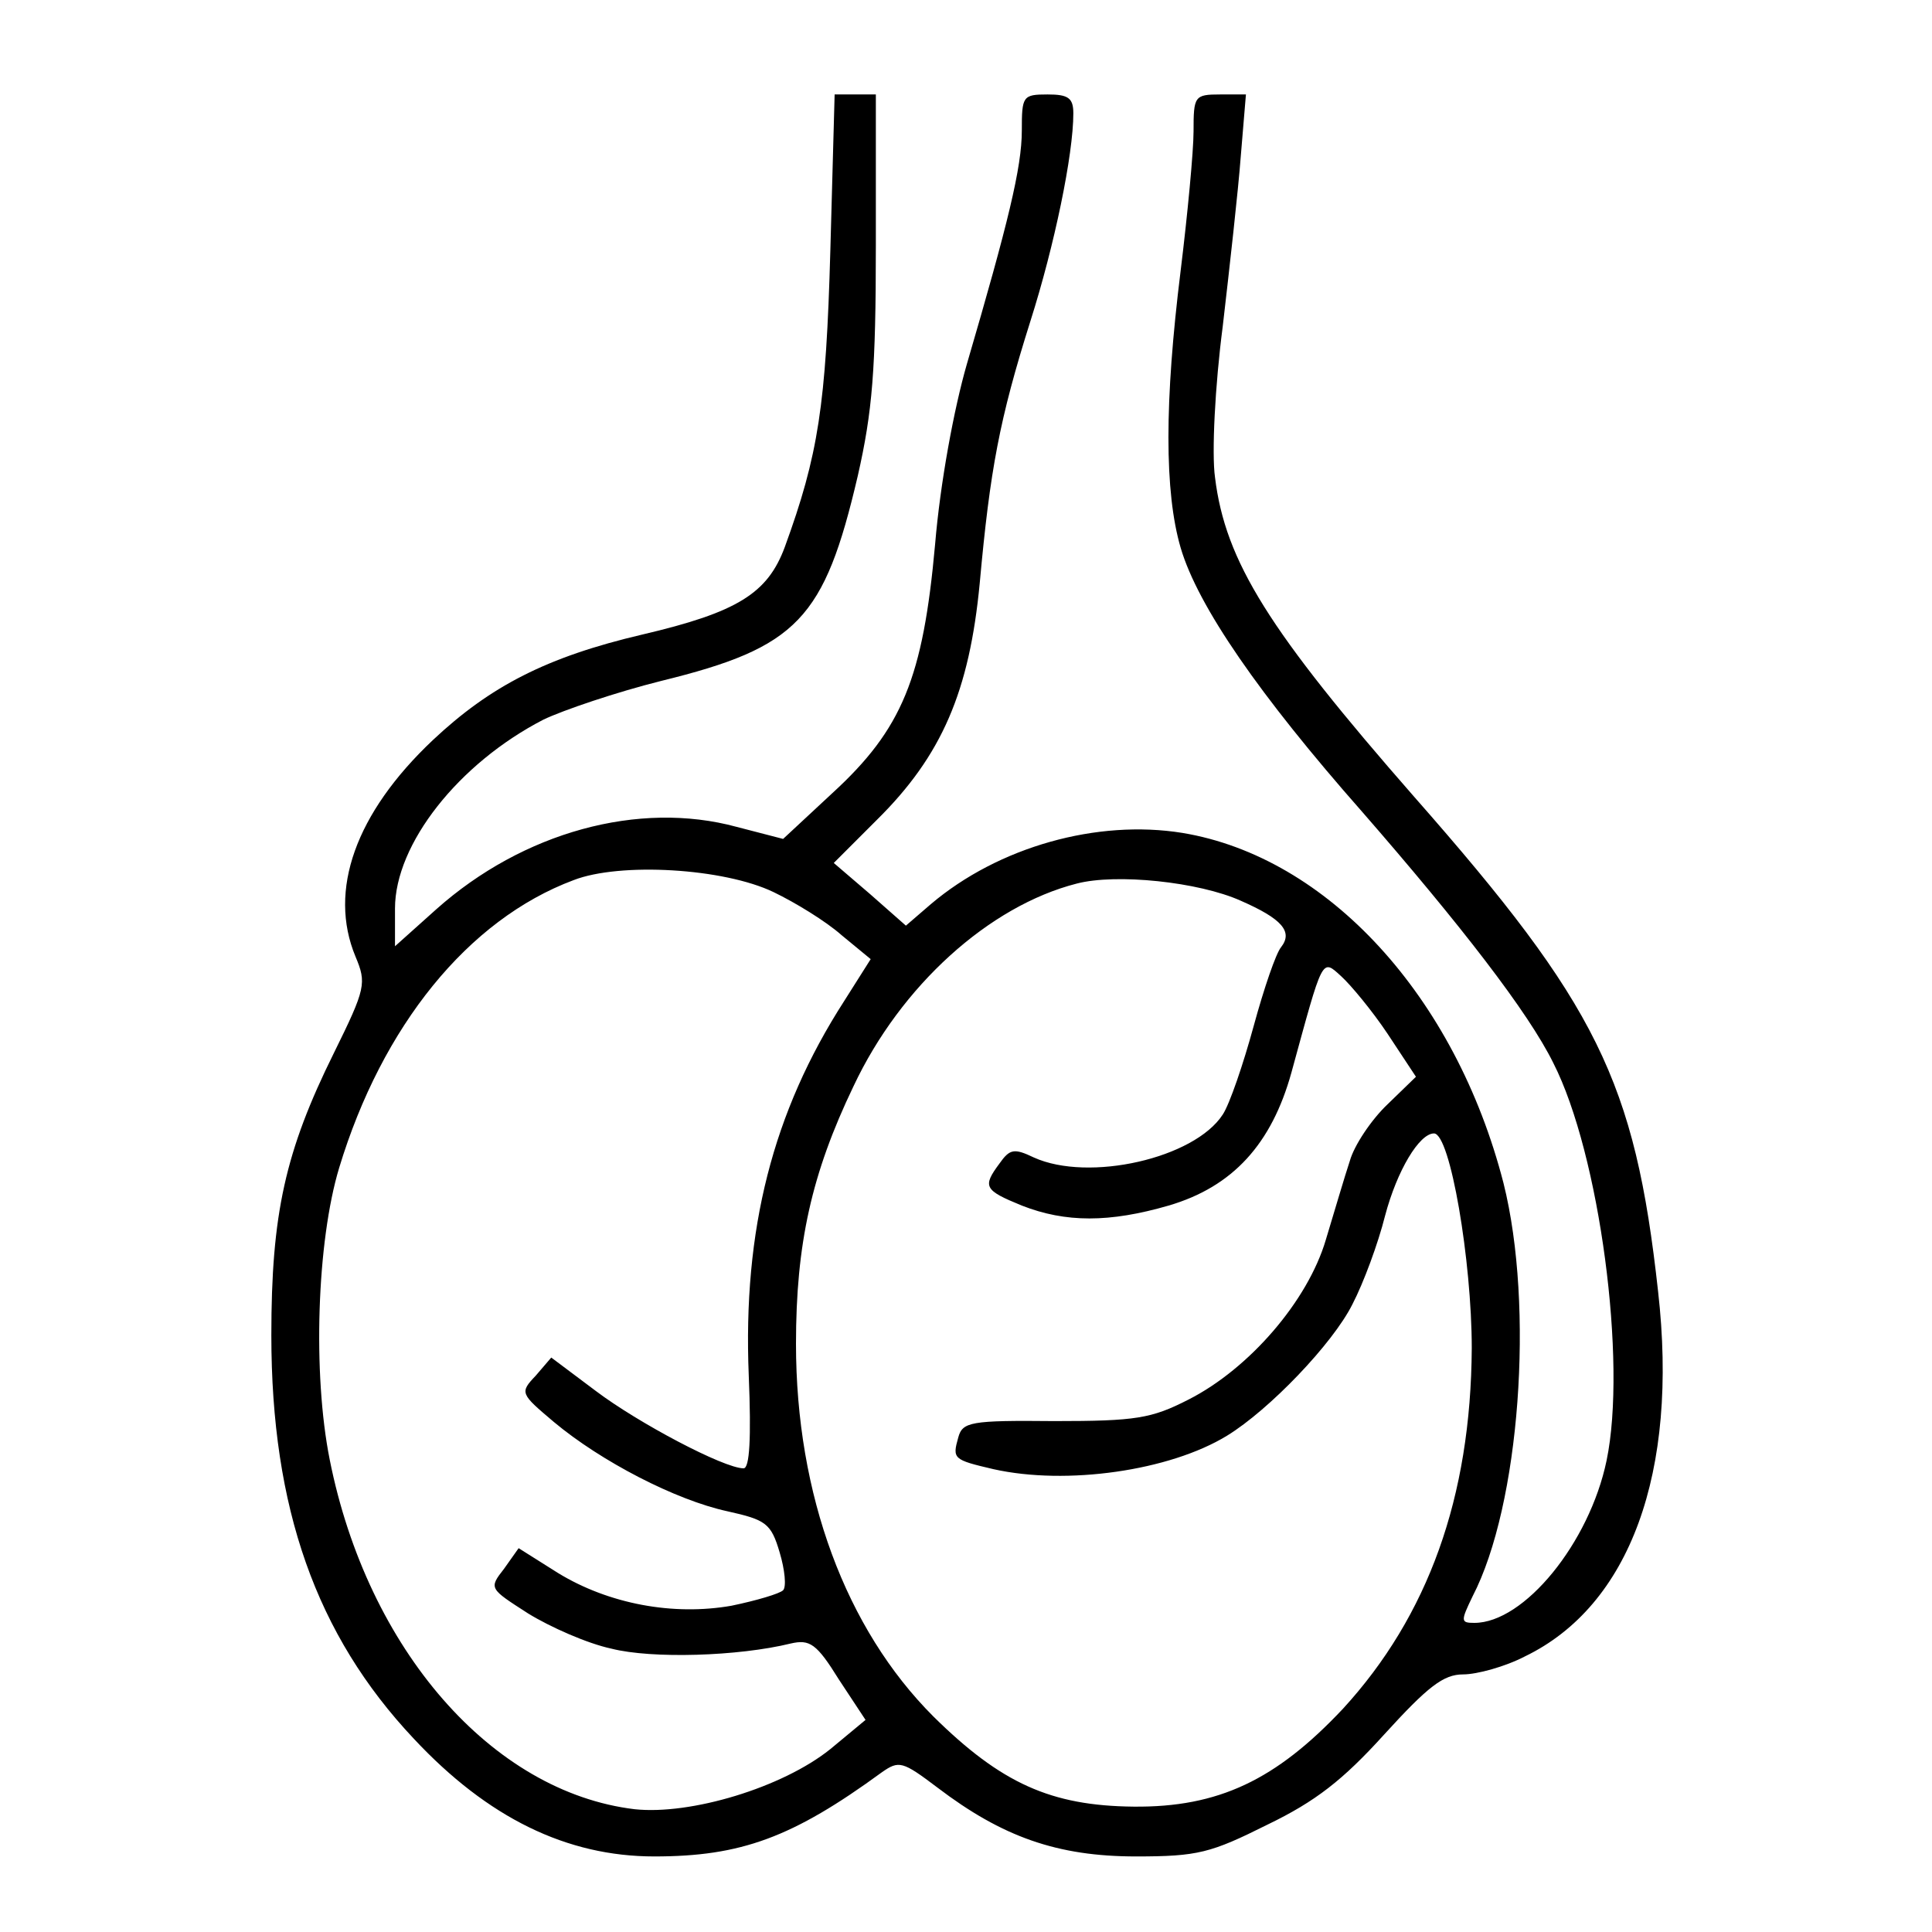 <?xml version="1.0" standalone="no"?>
<!DOCTYPE svg PUBLIC "-//W3C//DTD SVG 20010904//EN"
 "http://www.w3.org/TR/2001/REC-SVG-20010904/DTD/svg10.dtd">
<svg version="1.0" xmlns="http://www.w3.org/2000/svg"
 width="225pt" height="225pt" viewBox="0 0 225 225"
 preserveAspectRatio="xMidYMid meet">

<g transform="translate(0,225) scale(0.1,-0.1)"
fill="#000000" stroke="none">
<path d="M967 1958 c-5 -180 -14 -238 -53 -345 -20 -54 -55 -76 -166 -102
-111 -26 -177 -60 -244 -123 -90 -85 -122 -175 -90 -252 13 -31 12 -37 -25
-112 -57 -115 -73 -188 -73 -329 0 -201 52 -349 166 -470 86 -92 178 -137 280
-137 101 0 161 22 265 98 20 14 24 13 65 -18 75 -57 139 -80 231 -80 72 0 87
4 153 37 56 27 88 52 136 105 51 56 69 70 92 70 16 0 49 9 72 21 122 59 179
214 155 425 -27 245 -71 334 -284 576 -169 193 -220 274 -232 372 -4 28 0 107
9 176 8 69 18 158 21 198 l6 72 -30 0 c-30 0 -31 -2 -31 -43 0 -23 -7 -97 -15
-162 -19 -153 -19 -258 0 -323 20 -68 92 -172 211 -307 115 -132 194 -234 223
-293 54 -106 86 -348 62 -463 -20 -96 -96 -189 -154 -189 -16 0 -16 2 -2 31
55 106 72 337 36 481 -56 218 -205 380 -374 408 -99 16 -214 -16 -293 -83
l-29 -25 -42 37 -42 36 50 50 c76 75 108 150 120 276 12 132 23 191 59 305 28
88 50 194 50 242 0 18 -6 22 -30 22 -29 0 -30 -2 -30 -42 0 -43 -16 -108 -64
-272 -15 -52 -31 -138 -37 -210 -14 -155 -38 -215 -120 -290 l-57 -53 -54 14
c-114 31 -249 -6 -350 -96 l-48 -43 0 44 c0 75 74 169 173 220 23 11 85 32
137 45 159 39 190 72 229 239 17 75 21 123 21 268 l0 176 -24 0 -24 0 -5 -182z
m-66 -747 c25 -12 61 -34 79 -50 l34 -28 -31 -49 c-83 -129 -118 -266 -111
-436 3 -73 1 -108 -6 -108 -23 0 -123 53 -172 90 l-52 39 -18 -21 c-19 -20
-18 -21 21 -54 55 -46 142 -91 202 -104 45 -10 51 -14 61 -48 6 -20 8 -40 4
-44 -4 -4 -31 -12 -60 -18 -68 -12 -143 2 -202 38 l-46 29 -17 -24 c-18 -23
-17 -23 28 -52 26 -16 69 -35 97 -41 47 -12 148 -9 209 6 22 5 30 0 56 -42
l31 -47 -41 -34 c-56 -45 -163 -77 -228 -70 -166 20 -311 186 -355 407 -20
100 -15 254 11 340 50 165 150 289 273 335 54 21 175 14 233 -14z m544 -10
c48 -21 61 -36 47 -54 -6 -7 -20 -48 -32 -92 -12 -44 -28 -91 -36 -103 -33
-51 -156 -79 -220 -50 -23 11 -28 10 -40 -7 -20 -27 -18 -31 26 -49 51 -20
102 -20 171 0 75 22 120 72 143 155 37 135 35 133 58 112 11 -10 36 -40 54
-67 l33 -50 -33 -32 c-19 -18 -39 -48 -44 -66 -6 -18 -18 -59 -28 -92 -21 -71
-89 -150 -160 -186 -43 -22 -61 -25 -156 -25 -98 1 -107 -1 -112 -19 -7 -25
-6 -26 41 -37 85 -19 205 -2 272 39 49 30 123 107 146 153 13 25 30 71 38 103
14 53 40 96 57 96 19 0 44 -149 44 -250 -1 -174 -51 -312 -150 -420 -78 -83
-145 -115 -244 -114 -96 1 -154 27 -233 105 -102 102 -160 258 -160 434 0 116
18 198 67 300 55 117 158 210 260 236 46 12 142 2 191 -20z"/>
</g>
</svg>

